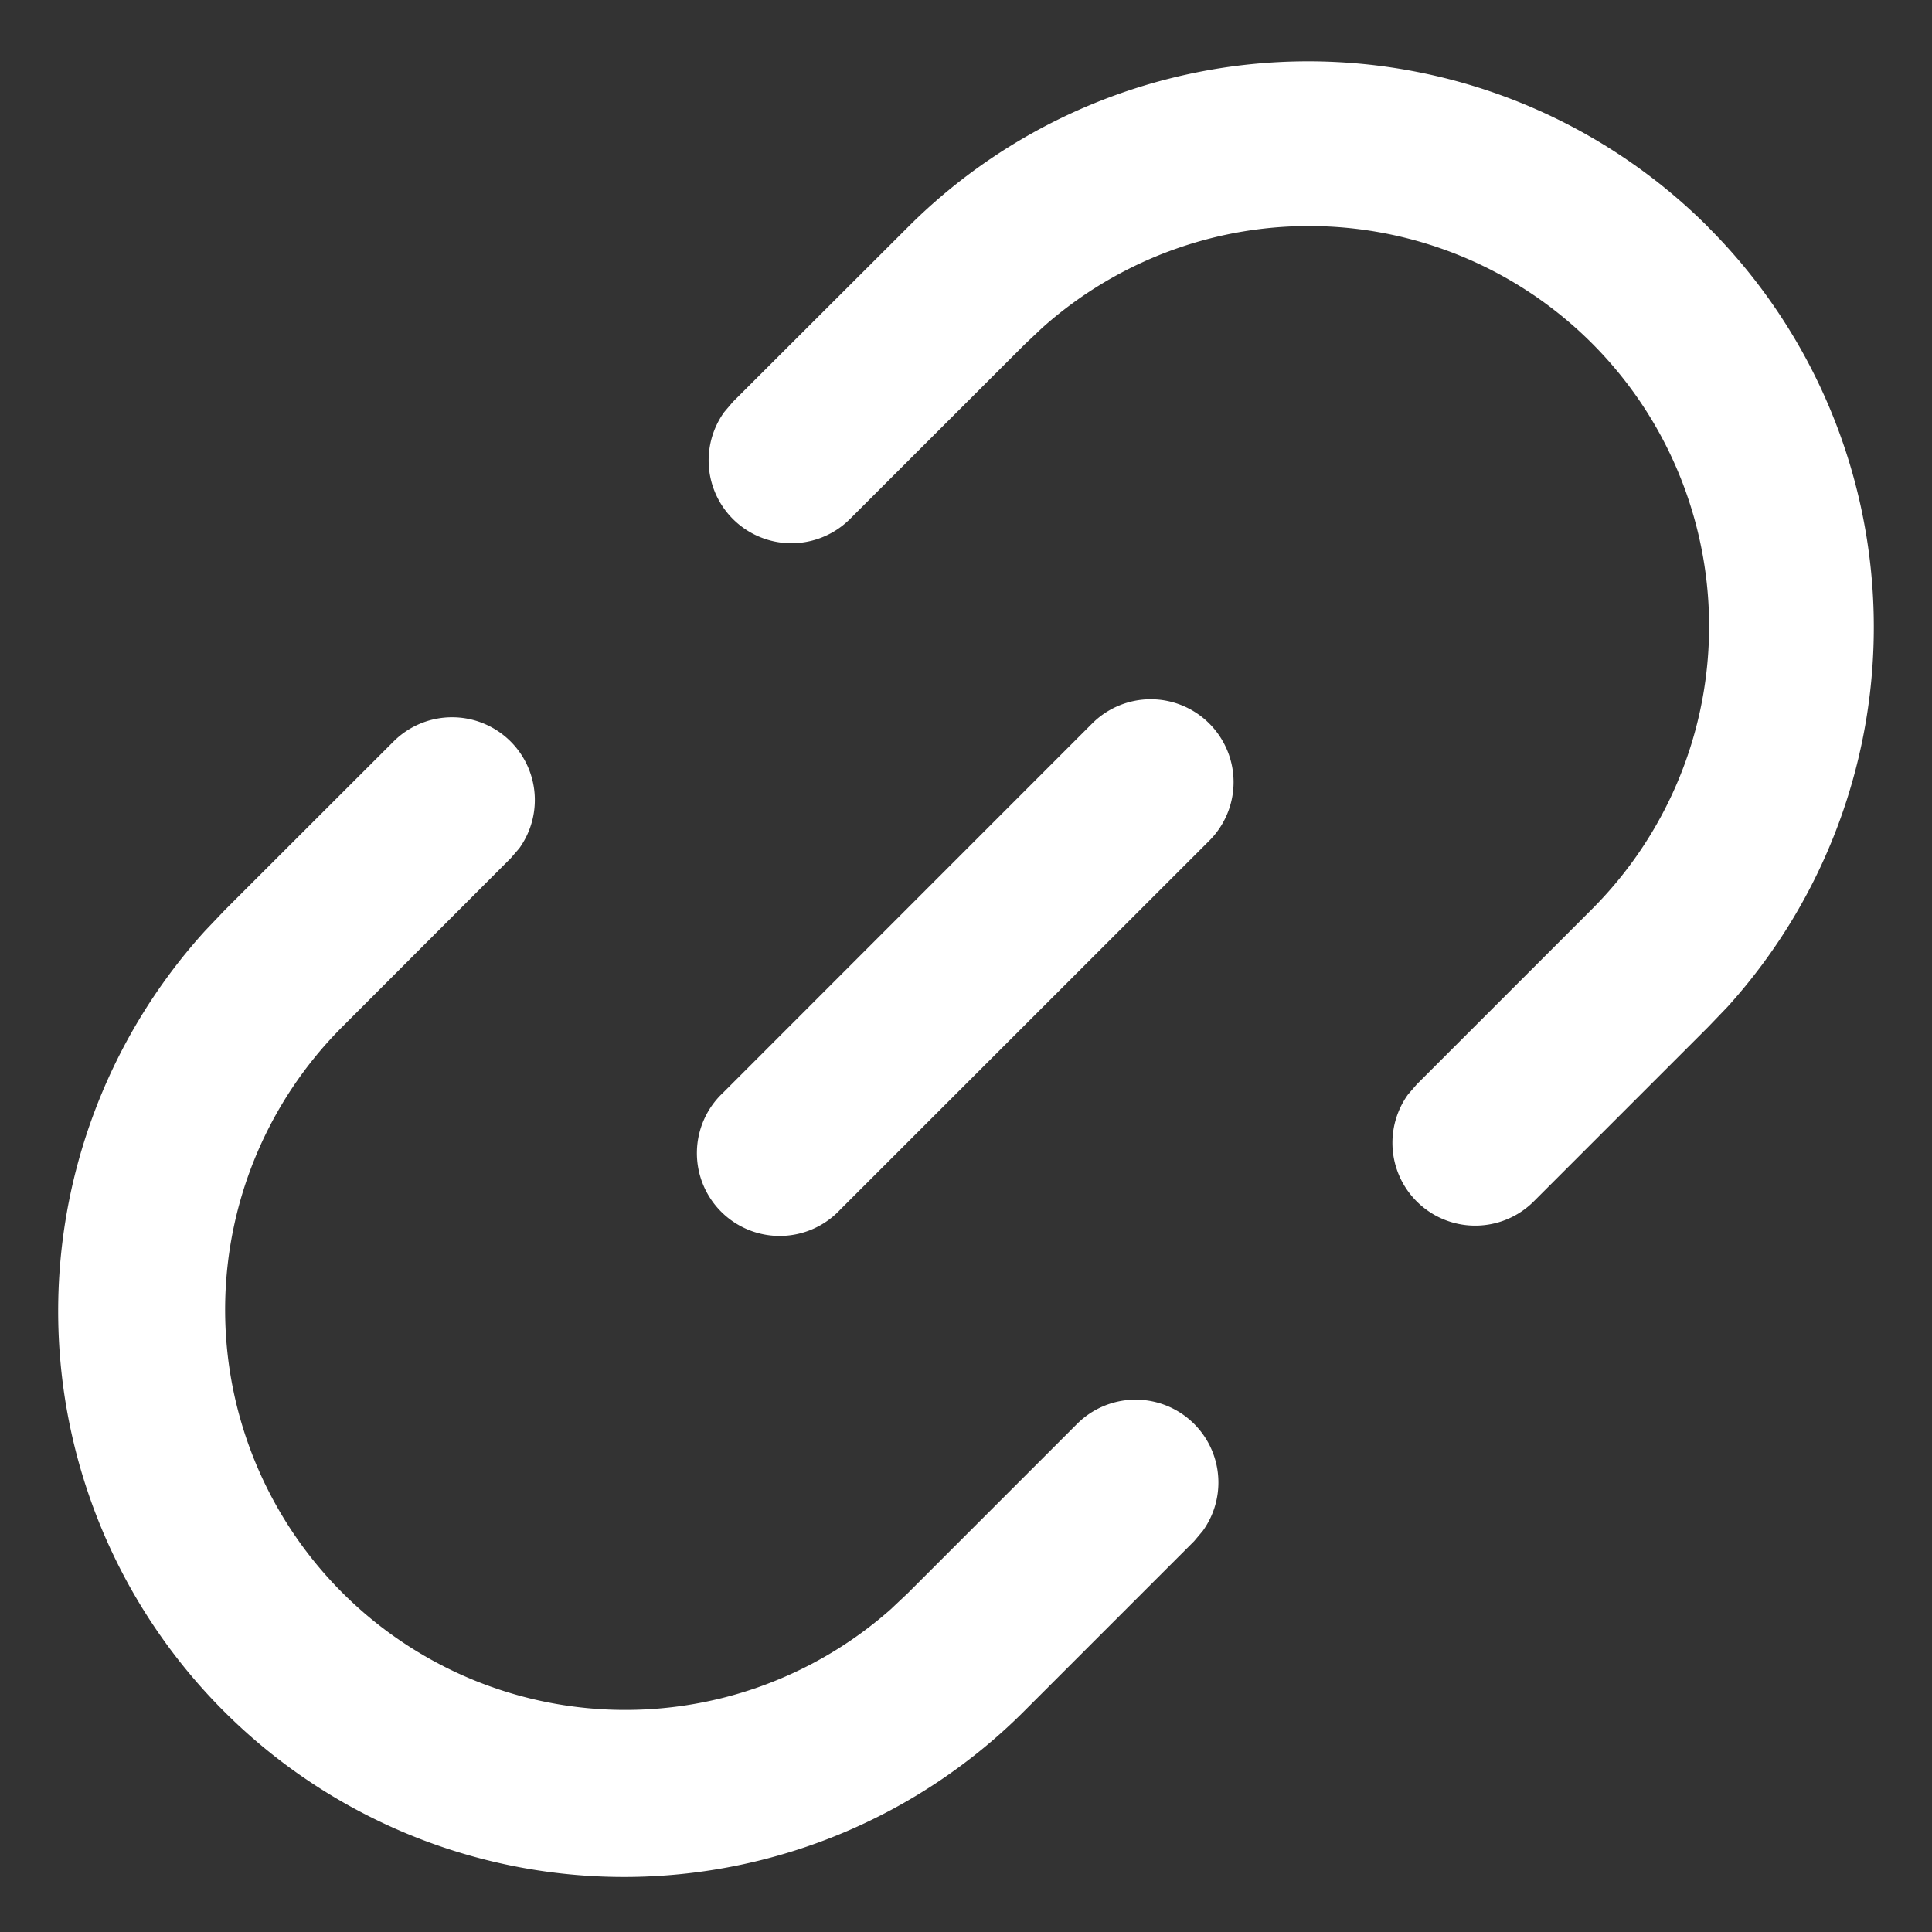 <?xml version="1.0" standalone="no"?><!DOCTYPE svg PUBLIC "-//W3C//DTD SVG 1.1//EN" "http://www.w3.org/Graphics/SVG/1.1/DTD/svg11.dtd"><svg t="1666254423695" class="icon" viewBox="0 0 1024 1024" version="1.1" xmlns="http://www.w3.org/2000/svg" p-id="2088" width="50" height="50" xmlns:xlink="http://www.w3.org/1999/xlink"><rect x="0" y="0" width="1024" height="1024" fill="#333333" stroke="none"/><path d="M270.629 392.997a43.886 43.886 0 0 1 4.608 56.613L270.629 454.949 181.248 544.402a212.114 212.114 0 0 0 290.889 308.517l9.07-8.558 89.6-89.6a43.886 43.886 0 0 1 66.706 56.613l-4.608 5.486-89.6 89.6a299.886 299.886 0 0 1-434.469-413.257l10.313-10.825 89.454-89.381a43.886 43.886 0 0 1 62.025 0z m370.322-9.509a43.886 43.886 0 0 1 0 62.098L445.367 641.097a43.886 43.886 0 1 1-62.025-62.025l195.511-195.584a43.886 43.886 0 0 1 62.098 0z m264.338-263.168a299.886 299.886 0 0 1 10.386 413.257l-10.386 10.825-92.306 92.306a43.886 43.886 0 0 1-66.706-56.613l4.681-5.413 92.306-92.306a212.114 212.114 0 0 0-290.889-308.59l-9.07 8.558L450.56 275.017a43.886 43.886 0 0 1-66.706-56.613l4.608-5.413L481.28 120.32a299.886 299.886 0 0 1 424.082 0z" p-id="2089" fill="#ffffff"></path></svg>